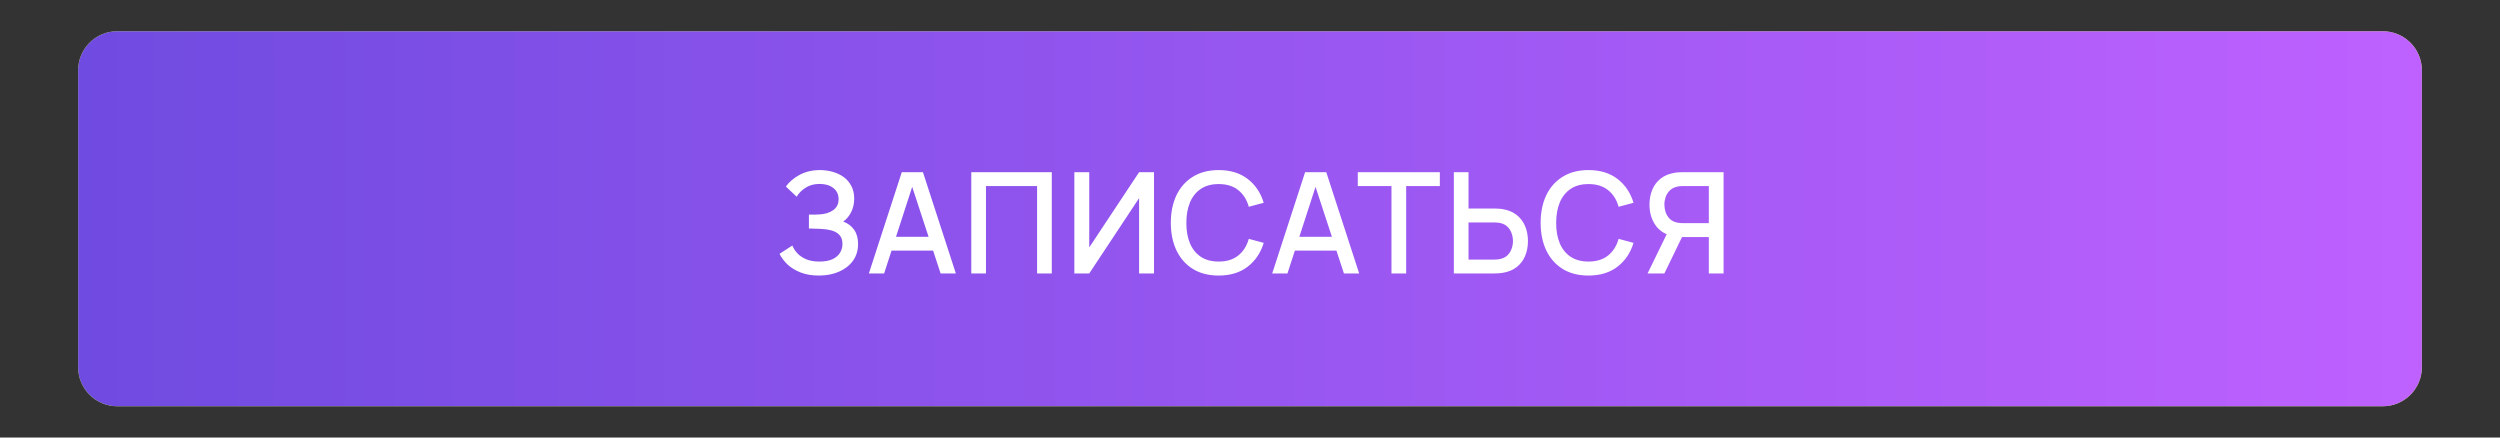 <?xml version="1.0" encoding="UTF-8"?> <svg xmlns="http://www.w3.org/2000/svg" width="320" height="56" viewBox="0 0 320 56" fill="none"><rect x="0" y="0" width="320" height="56" fill="#333333" stroke="none"/><path d="M10 47C10 49.761 12.239 52 15 52H305C307.761 52 310 49.761 310 47V9C310 6.239 307.761 4 305 4H15C12.239 4 10 6.239 10 9V47Z" fill="#C4F449"></path><path d="M10 47C10 49.761 12.239 52 15 52H305C307.761 52 310 49.761 310 47V9C310 6.239 307.761 4 305 4H15C12.239 4 10 6.239 10 9V47Z" fill="url(#paint0_linear_31_2152)"></path><path d="M104.82 35.27C103.92 35.27 103.137 35.138 102.471 34.874C101.805 34.61 101.247 34.268 100.797 33.848C100.353 33.422 100.014 32.969 99.78 32.489L101.418 31.427C101.562 31.781 101.778 32.114 102.066 32.426C102.36 32.738 102.738 32.993 103.2 33.191C103.668 33.383 104.235 33.479 104.901 33.479C105.567 33.479 106.116 33.38 106.548 33.182C106.98 32.978 107.301 32.708 107.511 32.372C107.727 32.03 107.835 31.646 107.835 31.22C107.835 30.722 107.703 30.338 107.439 30.068C107.181 29.792 106.836 29.6 106.404 29.492C105.972 29.378 105.504 29.312 105 29.294C104.58 29.282 104.277 29.273 104.091 29.267C103.905 29.255 103.779 29.249 103.713 29.249C103.653 29.249 103.596 29.249 103.542 29.249V27.467C103.608 27.467 103.722 27.467 103.884 27.467C104.052 27.467 104.226 27.467 104.406 27.467C104.586 27.461 104.733 27.455 104.847 27.449C105.591 27.413 106.191 27.23 106.647 26.9C107.109 26.57 107.34 26.102 107.34 25.496C107.34 24.89 107.115 24.413 106.665 24.065C106.221 23.717 105.636 23.543 104.91 23.543C104.22 23.543 103.626 23.702 103.128 24.02C102.63 24.332 102.246 24.719 101.976 25.181L100.59 23.876C101.022 23.276 101.613 22.775 102.363 22.373C103.113 21.971 103.98 21.77 104.964 21.77C105.522 21.77 106.062 21.845 106.584 21.995C107.106 22.139 107.574 22.361 107.988 22.661C108.402 22.961 108.729 23.342 108.969 23.804C109.215 24.26 109.338 24.803 109.338 25.433C109.338 26.063 109.209 26.633 108.951 27.143C108.699 27.653 108.36 28.058 107.934 28.358C108.528 28.58 108.993 28.931 109.329 29.411C109.665 29.885 109.833 30.491 109.833 31.229C109.833 32.057 109.614 32.774 109.176 33.38C108.744 33.98 108.15 34.445 107.394 34.775C106.644 35.105 105.786 35.27 104.82 35.27ZM111.216 35L115.428 22.04H118.137L122.349 35H120.396L116.517 23.174H117.003L113.169 35H111.216ZM113.403 32.075V30.311H120.171V32.075H113.403ZM124.324 35V22.04H134.629V35H132.748V23.813H126.205V35H124.324ZM147.713 35H145.805V25.361L139.424 35H137.516V22.04H139.424V31.67L145.805 22.04H147.713V35ZM155.994 35.27C154.698 35.27 153.594 34.988 152.682 34.424C151.77 33.854 151.071 33.062 150.585 32.048C150.105 31.034 149.865 29.858 149.865 28.52C149.865 27.182 150.105 26.006 150.585 24.992C151.071 23.978 151.77 23.189 152.682 22.625C153.594 22.055 154.698 21.77 155.994 21.77C157.488 21.77 158.724 22.148 159.702 22.904C160.686 23.66 161.37 24.677 161.754 25.955L159.846 26.468C159.594 25.562 159.144 24.851 158.496 24.335C157.854 23.819 157.02 23.561 155.994 23.561C155.076 23.561 154.311 23.768 153.699 24.182C153.087 24.596 152.625 25.175 152.313 25.919C152.007 26.663 151.854 27.53 151.854 28.52C151.848 29.51 151.998 30.377 152.304 31.121C152.616 31.865 153.078 32.444 153.69 32.858C154.308 33.272 155.076 33.479 155.994 33.479C157.02 33.479 157.854 33.221 158.496 32.705C159.144 32.183 159.594 31.472 159.846 30.572L161.754 31.085C161.37 32.363 160.686 33.38 159.702 34.136C158.724 34.892 157.488 35.27 155.994 35.27ZM162.842 35L167.054 22.04H169.763L173.975 35H172.022L168.143 23.174H168.629L164.795 35H162.842ZM165.029 32.075V30.311H171.797V32.075H165.029ZM178.108 35V23.813H173.797V22.04H184.3V23.813H179.989V35H178.108ZM186.091 35V22.04H187.972V26.693H191.329C191.449 26.693 191.602 26.699 191.788 26.711C191.98 26.717 192.157 26.735 192.319 26.765C193.039 26.879 193.639 27.125 194.119 27.503C194.605 27.881 194.968 28.358 195.208 28.934C195.454 29.51 195.577 30.149 195.577 30.851C195.577 31.547 195.457 32.183 195.217 32.759C194.977 33.335 194.614 33.812 194.128 34.19C193.648 34.568 193.045 34.814 192.319 34.928C192.157 34.952 191.983 34.97 191.797 34.982C191.611 34.994 191.455 35 191.329 35H186.091ZM187.972 33.227H191.257C191.371 33.227 191.5 33.221 191.644 33.209C191.794 33.197 191.935 33.173 192.067 33.137C192.457 33.047 192.766 32.882 192.994 32.642C193.228 32.396 193.396 32.117 193.498 31.805C193.606 31.487 193.66 31.169 193.66 30.851C193.66 30.533 193.606 30.215 193.498 29.897C193.396 29.579 193.228 29.3 192.994 29.06C192.766 28.814 192.457 28.646 192.067 28.556C191.935 28.52 191.794 28.499 191.644 28.493C191.5 28.481 191.371 28.475 191.257 28.475H187.972V33.227ZM203.33 35.27C202.034 35.27 200.93 34.988 200.018 34.424C199.106 33.854 198.407 33.062 197.921 32.048C197.441 31.034 197.201 29.858 197.201 28.52C197.201 27.182 197.441 26.006 197.921 24.992C198.407 23.978 199.106 23.189 200.018 22.625C200.93 22.055 202.034 21.77 203.33 21.77C204.824 21.77 206.06 22.148 207.038 22.904C208.022 23.66 208.706 24.677 209.09 25.955L207.182 26.468C206.93 25.562 206.48 24.851 205.832 24.335C205.19 23.819 204.356 23.561 203.33 23.561C202.412 23.561 201.647 23.768 201.035 24.182C200.423 24.596 199.961 25.175 199.649 25.919C199.343 26.663 199.19 27.53 199.19 28.52C199.184 29.51 199.334 30.377 199.64 31.121C199.952 31.865 200.414 32.444 201.026 32.858C201.644 33.272 202.412 33.479 203.33 33.479C204.356 33.479 205.19 33.221 205.832 32.705C206.48 32.183 206.93 31.472 207.182 30.572L209.09 31.085C208.706 32.363 208.022 33.38 207.038 34.136C206.06 34.892 204.824 35.27 203.33 35.27ZM220.619 35H218.729V30.347H215.066L214.301 30.257C213.245 30.071 212.453 29.606 211.925 28.862C211.397 28.112 211.133 27.221 211.133 26.189C211.133 25.493 211.253 24.857 211.493 24.281C211.733 23.705 212.093 23.228 212.573 22.85C213.053 22.472 213.656 22.226 214.382 22.112C214.55 22.082 214.727 22.064 214.913 22.058C215.099 22.046 215.255 22.04 215.381 22.04H220.619V35ZM213.041 35H210.89L213.698 29.24L215.597 29.726L213.041 35ZM218.729 28.565V23.813H215.453C215.333 23.813 215.198 23.819 215.048 23.831C214.904 23.843 214.766 23.867 214.634 23.903C214.25 23.993 213.941 24.161 213.707 24.407C213.473 24.647 213.302 24.926 213.194 25.244C213.092 25.556 213.041 25.871 213.041 26.189C213.041 26.507 213.092 26.825 213.194 27.143C213.302 27.461 213.473 27.743 213.707 27.989C213.941 28.229 214.25 28.394 214.634 28.484C214.766 28.514 214.904 28.535 215.048 28.547C215.198 28.559 215.333 28.565 215.453 28.565H218.729Z" fill="white"></path><defs><linearGradient id="paint0_linear_31_2152" x1="310" y1="28" x2="10" y2="28" gradientUnits="userSpaceOnUse"><stop stop-color="#BE61FF"></stop><stop offset="1" stop-color="#704BE1"></stop></linearGradient></defs></svg> 